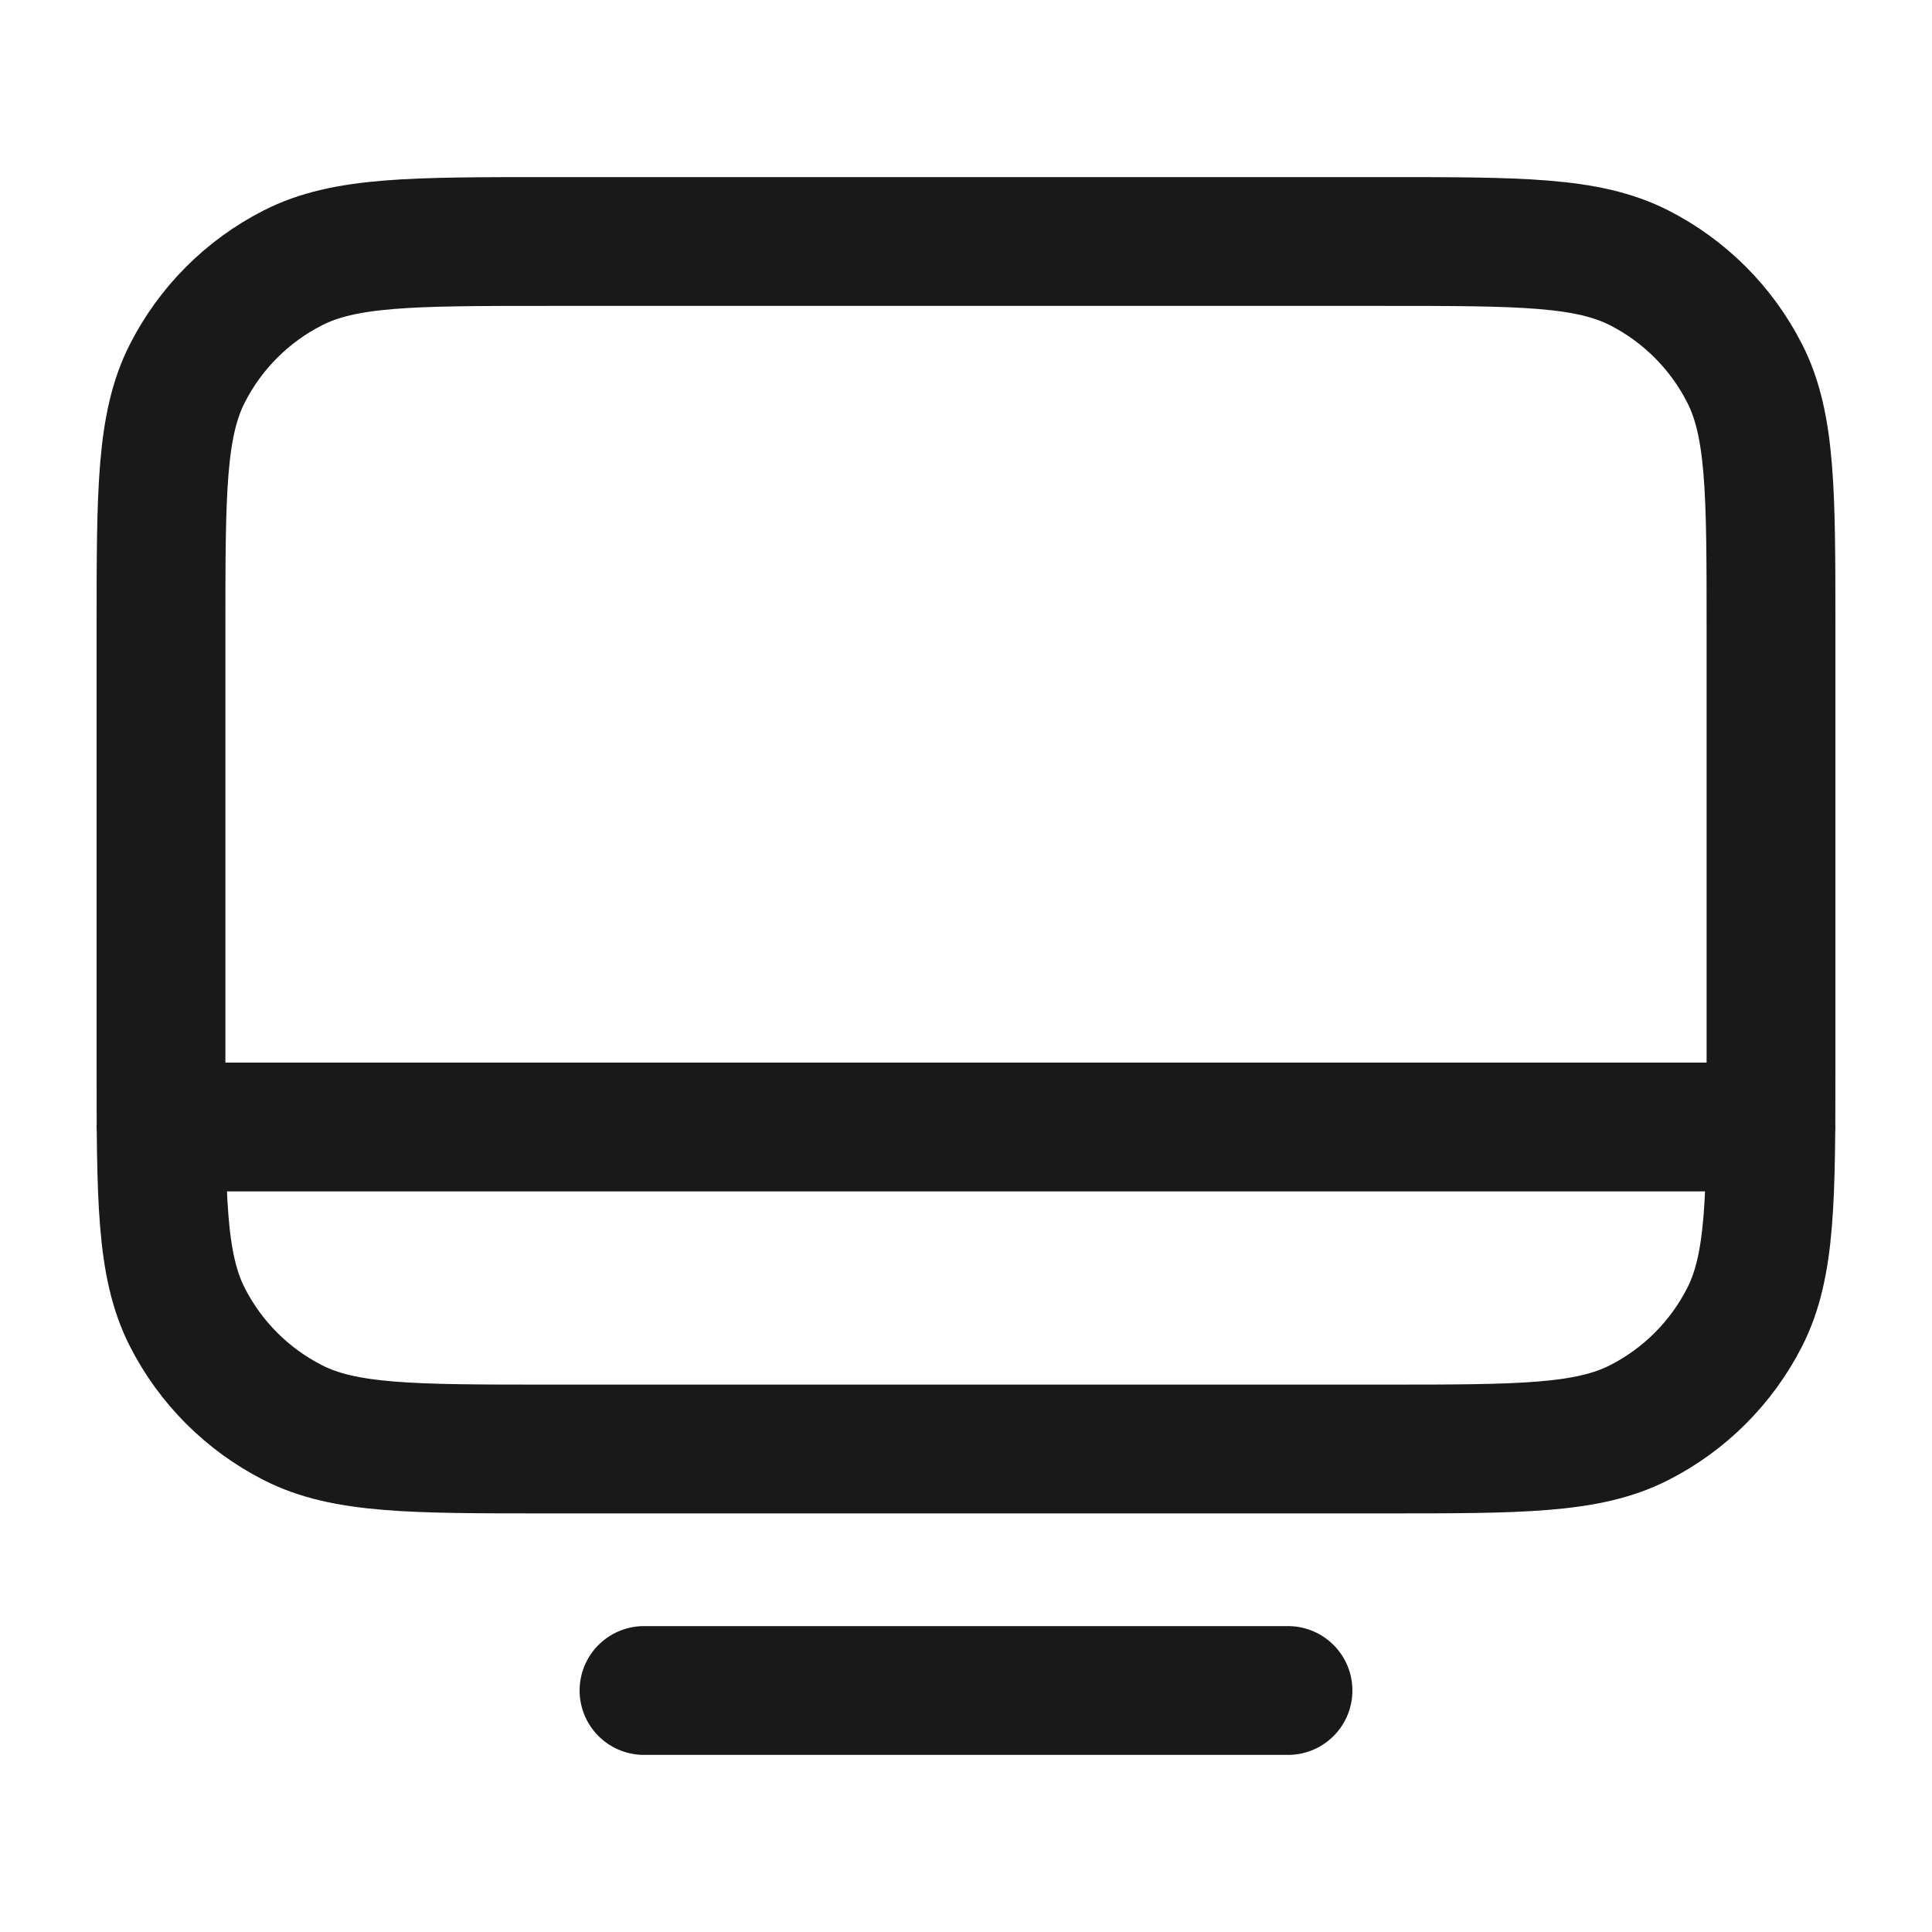 <?xml version="1.0" encoding="UTF-8"?> <svg xmlns="http://www.w3.org/2000/svg" width="30" height="30" viewBox="0 0 30 30" fill="none"><path d="M2.5 17.5L27.5 17.5M10 26.25H20M8.5 22.5H21.5C23.6 22.5 24.65 22.5 25.453 22.091C26.158 21.732 26.732 21.158 27.091 20.453C27.5 19.65 27.5 18.6 27.5 16.5V9.75C27.5 7.65 27.5 6.6 27.091 5.798C26.732 5.092 26.158 4.518 25.453 4.159C24.65 3.75 23.6 3.75 21.5 3.75H8.5C6.4 3.75 5.35 3.75 4.548 4.159C3.842 4.518 3.268 5.092 2.909 5.798C2.5 6.6 2.5 7.65 2.5 9.75V16.5C2.5 18.6 2.5 19.65 2.909 20.453C3.268 21.158 3.842 21.732 4.548 22.091C5.35 22.5 6.4 22.5 8.5 22.5Z" stroke="#191919" stroke-width="2" stroke-linecap="round" stroke-linejoin="round"></path></svg> 